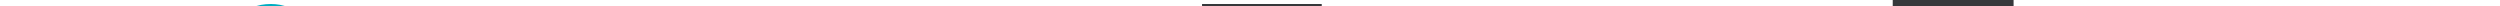 <?xml version="1.0"?>
<svg version="1.2" 
	xmlns="http://www.w3.org/2000/svg" 
	xmlns:xlink="http://www.w3.org/1999/xlink" 
	baseProfile="tiny" 
	id="logo" 
	width="426px" height="113px" 
	viewBox="0 0 426 113" 
	xml:space="preserve" 
	preserveAspectRatio="xMidYMin slice" 
	style="width:100%; padding-bottom: 27%; height: 1px; overflow: visible">
<g>
	<path fill="#00ADC1" d="M0,101.78v-0.071c0-3.911,3.047-5.954,7.479-5.954c2.235,0,3.791,0.316,5.348,0.775v-0.563
		c0-3.24-1.896-4.933-5.178-4.933c-2.065,0-3.689,0.527-5.314,1.303l-0.779-2.219c1.93-0.918,3.791-1.549,6.364-1.549
		c2.47,0,4.4,0.703,5.652,2.007c1.218,1.269,1.828,3.028,1.828,5.354v11.133h-2.573v-2.712c-1.218,1.622-3.216,3.103-6.295,3.103
		C3.25,107.454,0,105.515,0,101.78 M12.861,100.372V98.68c-1.286-0.39-2.978-0.776-5.11-0.776c-3.25,0-5.111,1.479-5.111,3.666
		v0.068c0,2.29,2.031,3.631,4.4,3.631C10.255,105.269,12.861,103.261,12.861,100.372"/>
	<path fill="#00ADC1" d="M20.037,110.235l1.184-2.114c1.998,1.516,4.231,2.326,6.736,2.326c3.859,0,6.363-2.222,6.363-6.483v-2.148
		c-1.524,2.112-3.656,3.841-6.871,3.841c-4.197,0-8.225-3.277-8.225-8.528v-0.07c0-5.318,4.062-8.596,8.225-8.596
		c3.283,0,5.415,1.688,6.836,3.663v-3.276h2.606v15.046c0,2.817-0.813,4.966-2.234,6.445c-1.556,1.62-3.891,2.431-6.666,2.431
		C25.08,112.771,22.373,111.927,20.037,110.235 M34.387,97.093v-0.068c0-3.734-3.114-6.166-6.43-6.166
		c-3.317,0-6.058,2.395-6.058,6.131v0.068c0,3.666,2.809,6.203,6.058,6.203C31.272,103.261,34.387,100.759,34.387,97.093"/>
	<path fill="#00ADC1" d="M49.753,105.128c2.402,0,4.095-1.021,5.517-2.573l1.623,1.517c-1.759,2.042-3.891,3.417-7.208,3.417
		c-4.806,0-8.732-3.841-8.732-9.515c0-5.285,3.554-9.512,8.393-9.512c5.179,0,8.158,4.297,8.158,9.652c0,0.249,0,0.529-0.035,0.953
		H43.592C43.966,102.906,46.673,105.128,49.753,105.128 M54.863,96.884c-0.304-3.314-2.132-6.132-5.584-6.132
		c-3.013,0-5.313,2.606-5.687,6.132H54.863z"/>
	<path fill="#00ADC1" d="M61.396,88.849h2.605v3.172c1.151-1.975,2.979-3.559,5.99-3.559c4.232,0,6.701,2.96,6.701,7.293v11.309
		h-2.606V96.423c0-3.381-1.759-5.495-4.838-5.495c-3.013,0-5.247,2.29-5.247,5.709v10.427h-2.605V88.849z"/>
	<path fill="#00ADC1" d="M80.485,98.046v-0.072c0-5.143,3.857-9.512,8.969-9.512c3.315,0,5.38,1.444,7.006,3.24l-1.726,1.902
		c-1.389-1.513-2.945-2.745-5.314-2.745c-3.555,0-6.261,3.134-6.261,7.044v0.07c0,3.947,2.774,7.082,6.43,7.082
		c2.232,0,3.96-1.161,5.347-2.713l1.658,1.621c-1.76,2.043-3.858,3.523-7.14,3.523C84.342,107.487,80.485,103.153,80.485,98.046"/>
	<path fill="#00ADC1" d="M107.425,105.128c2.402,0,4.095-1.021,5.517-2.573l1.624,1.517c-1.76,2.042-3.892,3.417-7.208,3.417
		c-4.806,0-8.732-3.841-8.732-9.515c0-5.285,3.554-9.512,8.393-9.512c5.177,0,8.157,4.297,8.157,9.652c0,0.249,0,0.529-0.035,0.953
		h-13.876C101.637,102.906,104.345,105.128,107.425,105.128 M112.535,96.884c-0.304-3.314-2.132-6.132-5.584-6.132
		c-3.012,0-5.314,2.606-5.686,6.132H112.535z"/>
	<path fill="#00ADC1" d="M127.529,98.011v-0.072c0-5.953,4.163-9.477,8.36-9.477c3.248,0,5.347,1.832,6.701,3.875V81.343h2.605
		v25.721h-2.605V103.4c-1.422,2.184-3.486,4.053-6.701,4.053C131.692,107.453,127.529,103.999,127.529,98.011 M142.691,97.974v-0.07
		c0-4.191-3.079-7.012-6.328-7.012c-3.384,0-6.16,2.607-6.16,7.012v0.07c0,4.299,2.843,7.047,6.16,7.047
		C139.612,105.021,142.691,102.167,142.691,97.974"/>
	<path fill="#00ADC1" d="M158.057,105.128c2.403,0,4.096-1.021,5.516-2.573l1.625,1.517c-1.76,2.042-3.892,3.417-7.209,3.417
		c-4.806,0-8.732-3.841-8.732-9.515c0-5.285,3.554-9.512,8.394-9.512c5.178,0,8.156,4.297,8.156,9.652c0,0.249,0,0.529-0.034,0.953
		h-13.875C152.27,102.906,154.977,105.128,158.057,105.128 M163.168,96.884c-0.306-3.314-2.132-6.132-5.585-6.132
		c-3.011,0-5.313,2.606-5.685,6.132H163.168z"/>
	<path fill="#00ADC1" d="M178.093,98.046v-0.072c0-5.143,3.858-9.512,8.969-9.512c3.317,0,5.381,1.444,7.006,3.24l-1.725,1.902
		c-1.389-1.513-2.945-2.745-5.315-2.745c-3.553,0-6.261,3.134-6.261,7.044v0.07c0,3.947,2.775,7.082,6.43,7.082
		c2.234,0,3.961-1.161,5.347-2.713l1.66,1.621c-1.761,2.043-3.86,3.523-7.142,3.523C181.951,107.487,178.093,103.153,178.093,98.046
		"/>
	<path fill="#00ADC1" d="M196.234,98.046v-0.072c0-5.143,3.858-9.512,9.138-9.512c5.246,0,9.105,4.297,9.105,9.441v0.07
		c0,5.145-3.894,9.514-9.173,9.514C200.059,107.487,196.234,103.189,196.234,98.046 M211.802,98.046v-0.072
		c0-3.91-2.809-7.114-6.498-7.114c-3.791,0-6.397,3.204-6.397,7.044v0.07c0,3.911,2.776,7.082,6.465,7.082
		C209.162,105.056,211.802,101.885,211.802,98.046"/>
	<path fill="#00ADC1" d="M218.506,88.849h2.605v3.064c1.15-1.795,2.707-3.451,5.652-3.451c2.842,0,4.671,1.584,5.618,3.63
		c1.252-2.01,3.113-3.63,6.159-3.63c4.027,0,6.499,2.817,6.499,7.329v11.272h-2.606V96.423c0-3.521-1.691-5.495-4.535-5.495
		c-2.641,0-4.841,2.043-4.841,5.638v10.498h-2.571V96.354c0-3.42-1.726-5.427-4.501-5.427s-4.874,2.397-4.874,5.742v10.394h-2.605
		V88.849z"/>
	<path fill="#00ADC1" d="M250.015,88.849h2.606v3.064c1.149-1.795,2.707-3.451,5.65-3.451c2.845,0,4.672,1.584,5.62,3.63
		c1.25-2.01,3.112-3.63,6.159-3.63c4.027,0,6.496,2.817,6.496,7.329v11.272h-2.604V96.423c0-3.521-1.693-5.495-4.537-5.495
		c-2.64,0-4.84,2.043-4.84,5.638v10.498h-2.572V96.354c0-3.42-1.726-5.427-4.501-5.427c-2.772,0-4.872,2.397-4.872,5.742v10.394
		h-2.606V88.849z"/>
	<path fill="#00ADC1" d="M281.253,100.157V88.849h2.606v10.641c0,3.381,1.76,5.496,4.84,5.496c2.978,0,5.245-2.291,5.245-5.707
		v-10.43h2.573v18.215h-2.573v-3.169c-1.185,1.972-2.979,3.56-5.989,3.56C283.724,107.454,281.253,104.493,281.253,100.157"/>
	<path fill="#00ADC1" d="M301.697,88.849h2.605v3.172c1.149-1.975,2.979-3.559,5.989-3.559c4.231,0,6.702,2.96,6.702,7.293v11.309
		h-2.605V96.423c0-3.381-1.76-5.495-4.84-5.495c-3.012,0-5.246,2.29-5.246,5.709v10.427h-2.605V88.849z"/>
	<path fill="#00ADC1" d="M321.938,81.873h2.978v2.993h-2.978V81.873z M322.104,88.849h2.606v18.215h-2.606V88.849z"/>
	<path fill="#00ADC1" d="M329.009,98.046v-0.072c0-5.143,3.857-9.512,8.971-9.512c3.316,0,5.38,1.444,7.005,3.24l-1.727,1.902
		c-1.389-1.513-2.945-2.745-5.314-2.745c-3.554,0-6.26,3.134-6.26,7.044v0.07c0,3.947,2.775,7.082,6.43,7.082
		c2.231,0,3.959-1.161,5.348-2.713l1.659,1.621c-1.761,2.043-3.859,3.523-7.141,3.523
		C332.866,107.487,329.009,103.153,329.009,98.046"/>
	<path fill="#00ADC1" d="M347.42,101.78v-0.071c0-3.911,3.048-5.954,7.479-5.954c2.234,0,3.791,0.316,5.348,0.775v-0.563
		c0-3.24-1.896-4.933-5.177-4.933c-2.066,0-3.688,0.527-5.313,1.303l-0.779-2.219c1.931-0.918,3.79-1.549,6.363-1.549
		c2.471,0,4.399,0.703,5.652,2.007c1.218,1.269,1.827,3.028,1.827,5.354v11.133h-2.573v-2.712c-1.218,1.622-3.215,3.103-6.295,3.103
		C350.671,107.454,347.42,105.515,347.42,101.78 M360.282,100.372V98.68c-1.285-0.39-2.978-0.776-5.11-0.776
		c-3.25,0-5.112,1.479-5.112,3.666v0.068c0,2.29,2.032,3.631,4.402,3.631C357.677,105.269,360.282,103.261,360.282,100.372"/>
	<path fill="#00ADC1" d="M368.404,102.239V91.246h-2.436v-2.397h2.436v-5.495h2.608v5.495h5.549v2.397h-5.549v10.64
		c0,2.221,1.183,3.031,2.943,3.031c0.881,0,1.625-0.18,2.536-0.635v2.323c-0.911,0.494-1.893,0.776-3.146,0.776
		C370.537,107.382,368.404,105.938,368.404,102.239"/>
	<path fill="#00ADC1" d="M380.557,81.873h2.979v2.993h-2.979V81.873z M380.724,88.849h2.606v18.215h-2.606V88.849z"/>
	<path fill="#00ADC1" d="M387.628,98.046v-0.072c0-5.143,3.86-9.512,9.139-9.512c5.245,0,9.104,4.297,9.104,9.441v0.07
		c0,5.145-3.893,9.514-9.171,9.514C391.452,107.487,387.628,103.189,387.628,98.046 M403.196,98.046v-0.072
		c0-3.91-2.808-7.114-6.496-7.114c-3.791,0-6.397,3.204-6.397,7.044v0.07c0,3.911,2.774,7.082,6.464,7.082
		C400.558,105.056,403.196,101.885,403.196,98.046"/>
	<path fill="#00ADC1" d="M409.898,88.849h2.605v3.172c1.152-1.975,2.979-3.559,5.991-3.559c4.23,0,6.702,2.96,6.702,7.293v11.309
		h-2.606V96.423c0-3.381-1.761-5.495-4.841-5.495c-3.011,0-5.246,2.29-5.246,5.709v10.427h-2.605V88.849z"/>
	<path fill="#36383B" d="M27.226,32.319V21.255h-8.923V3.388L6.28,13.679v7.576H0v11.064h6.28V55.15
		c0,4.909,0.241,8.296,0.734,10.35c0.537,2.245,1.845,4.128,3.89,5.596c2.007,1.442,4.621,2.173,7.767,2.173
		c2.56,0,5.151-0.465,7.705-1.381l0.85-0.303V60.098l-1.743,0.688c-1.536,0.608-3.123,0.916-4.718,0.916
		c-0.507,0-1.71-0.058-1.961-0.596c-0.151-0.32-0.501-1.59-0.501-6.459V32.319H27.226z"/>
	<polygon fill="#36383B" points="54.149,61.401 54.149,21.255 34.651,21.255 34.651,32.319 42.128,32.319 42.128,61.401 
		42.128,72.465 61.626,72.465 61.626,61.401 	"/>
	<path fill="#36383B" d="M111.529,39.072c0-4.313-0.325-7.532-0.999-9.835c-0.709-2.43-2.22-4.501-4.488-6.156
		c-2.258-1.647-5.115-2.479-8.498-2.479c-4.695,0-9.86,1.841-15.372,5.473v-4.819H61.677v11.163h8.472l0.001,29.082v10.963h12.022
		V61.501V37.397c4.831-3.668,9.179-5.53,12.929-5.53c1.251,0,2.274,0.427,3.129,1.298c0.476,0.49,1.277,1.96,1.277,6.308v32.991
		h20.146V61.501h-8.124V39.072z"/>
	<path fill="#36383B" d="M241.444,20.575c-6.216,0-11.656,2.138-16.219,6.363V0.678h-20.396v11.065h8.574V62.08l-0.001,10.384
		h11.824v-4.555c1.351,1.207,3.026,2.337,5.014,3.381c3.357,1.762,7.11,2.658,11.155,2.658c7.224,0,13.236-2.639,17.873-7.838
		c4.599-5.162,6.929-11.595,6.929-19.125c0-7.851-2.395-14.281-7.12-19.116C254.346,23.029,248.413,20.575,241.444,20.575
		 M239.749,31.841c3.791,0,7.005,1.276,9.826,3.905c2.795,2.601,4.151,6.193,4.151,10.988c0,4.921-1.421,8.878-4.222,11.764
		c-2.833,2.915-6.106,4.336-10.004,4.336c-3.715,0-6.907-1.337-9.759-4.091c-2.837-2.736-4.217-6.368-4.217-11.105
		c0-5.198,1.414-9.039,4.324-11.741C232.789,33.168,236.027,31.841,239.749,31.841"/>
	<path fill="#36383B" d="M315.341,21.255h-12.019v11.064v24.439c-4.555,3.748-8.854,5.646-12.781,5.646
		c-1.167,0-2.092-0.297-2.825-0.908c-0.724-0.605-1.149-1.351-1.297-2.283c-0.188-1.164-0.285-3.528-0.285-7.027V21.255h-18.85
		v11.064h6.827v21.072c0,5.203,0.362,8.902,1.106,11.311c0.784,2.54,2.371,4.631,4.721,6.214c2.312,1.561,5.245,2.353,8.71,2.353
		c4.708,0,9.635-1.734,14.674-5.161v4.356h20.345V61.401h-8.326V21.255z"/>
	<polygon fill="#36383B" points="343.114,0 322.521,0 322.521,11.065 331.094,11.065 331.094,61.401 331.094,72.464 350.492,72.464 
		350.492,61.401 343.114,61.401 	"/>
	<path fill="#36383B" d="M397.329,55.007l-0.604,0.833c-3.636,4.992-8.433,7.418-14.669,7.418c-4.254,0-7.638-1.232-10.338-3.773
		c-2.372-2.23-3.934-5.112-4.649-8.582h40.366l-0.028-1.3c-0.207-9.528-3.11-16.83-8.629-21.706
		c-5.484-4.844-11.698-7.299-18.468-7.299c-6.917,0-13.121,2.522-18.44,7.495c-5.346,4.996-8.056,11.439-8.056,19.154
		c0,8.128,2.787,14.689,8.285,19.505c5.448,4.774,12.096,7.196,19.756,7.196c4.919,0,9.695-1.069,14.202-3.176
		c4.553-2.13,8.303-5.434,11.146-9.822l0.81-1.252L397.329,55.007z M367.457,41.507c0.705-2.944,2.132-5.413,4.249-7.354
		c2.471-2.265,5.367-3.364,8.854-3.364c3.848,0,6.999,1.224,9.633,3.742c2.214,2.116,3.732,4.455,4.527,6.976H367.457z"/>
	<path fill="#36383B" d="M147.808,32.319V21.255h-8.924V3.388l-12.022,10.291v7.576h-6.28v11.064h6.28V55.15
		c0,4.909,0.241,8.296,0.735,10.35c0.536,2.245,1.844,4.128,3.889,5.596c2.007,1.442,4.621,2.173,7.769,2.173
		c2.558,0,5.151-0.465,7.704-1.381l0.849-0.303V60.098l-1.742,0.688c-1.536,0.608-3.124,0.916-4.719,0.916
		c-0.506,0-1.71-0.058-1.961-0.596c-0.151-0.32-0.502-1.59-0.502-6.459V32.319H147.808z"/>
	<path fill="#00ADC1" d="M46.15,16.875c2.172,0,4.065-0.795,5.63-2.363c1.575-1.575,2.369-3.513,2.369-5.764
		c0-2.256-0.797-4.188-2.376-5.744c-1.565-1.543-3.458-2.326-5.623-2.326c-2.3,0-4.235,0.816-5.748,2.425
		c-1.495,1.587-2.254,3.487-2.254,5.645c0,2.206,0.784,4.131,2.329,5.72C42.023,16.066,43.932,16.875,46.15,16.875"/>
	<path fill="#00ADC1" d="M417.198,73.948c2.172,0,4.068-0.797,5.632-2.361c1.572-1.577,2.367-3.516,2.367-5.768
		c0-2.254-0.798-4.187-2.375-5.742c-1.566-1.543-3.459-2.326-5.624-2.326c-2.301,0-4.234,0.816-5.748,2.424
		c-1.492,1.585-2.252,3.487-2.252,5.645c0,2.209,0.782,4.133,2.326,5.72C413.07,73.139,414.979,73.948,417.198,73.948"/>
	<path fill="#36383B" d="M197.862,61.402V40.855c0-4.095-0.232-7.025-0.712-8.954c-0.493-1.991-1.461-3.864-2.878-5.563
		c-1.433-1.722-3.598-3.136-6.438-4.199c-2.773-1.039-6.085-1.564-9.839-1.564c-8.905,0-15.618,3.018-20.019,8.962l8.859,7.584
		l0.024,0.006l0.485-0.869c1.899-3.411,4.911-5.069,9.205-5.069c2.502,0,4.532,0.476,6.03,1.413c1.447,0.91,2.369,1.901,2.734,2.95
		c0.415,1.199,0.625,2.984,0.625,5.303v2.565c-3.816-2.09-7.787-3.147-11.832-3.147c-5.142,0-9.605,1.609-13.268,4.782
		c-3.717,3.223-5.602,7.339-5.602,12.231c0,4.854,1.781,8.896,5.291,12.019c3.464,3.08,7.597,4.644,12.284,4.644
		c5.088,0,9.812-1.736,14.076-5.171v3.687h19.099V61.402H197.862z M185.938,58.884c-3.705,3.387-7.651,5.105-11.731,5.105
		c-2.332,0-4.101-0.635-5.409-1.939c-1.306-1.301-1.94-2.874-1.94-4.814c0-2.072,0.721-3.71,2.203-5.006
		c1.537-1.344,3.416-1.997,5.744-1.997c3.711,0,7.453,1.403,11.133,4.173V58.884z"/>
</g>
</svg>